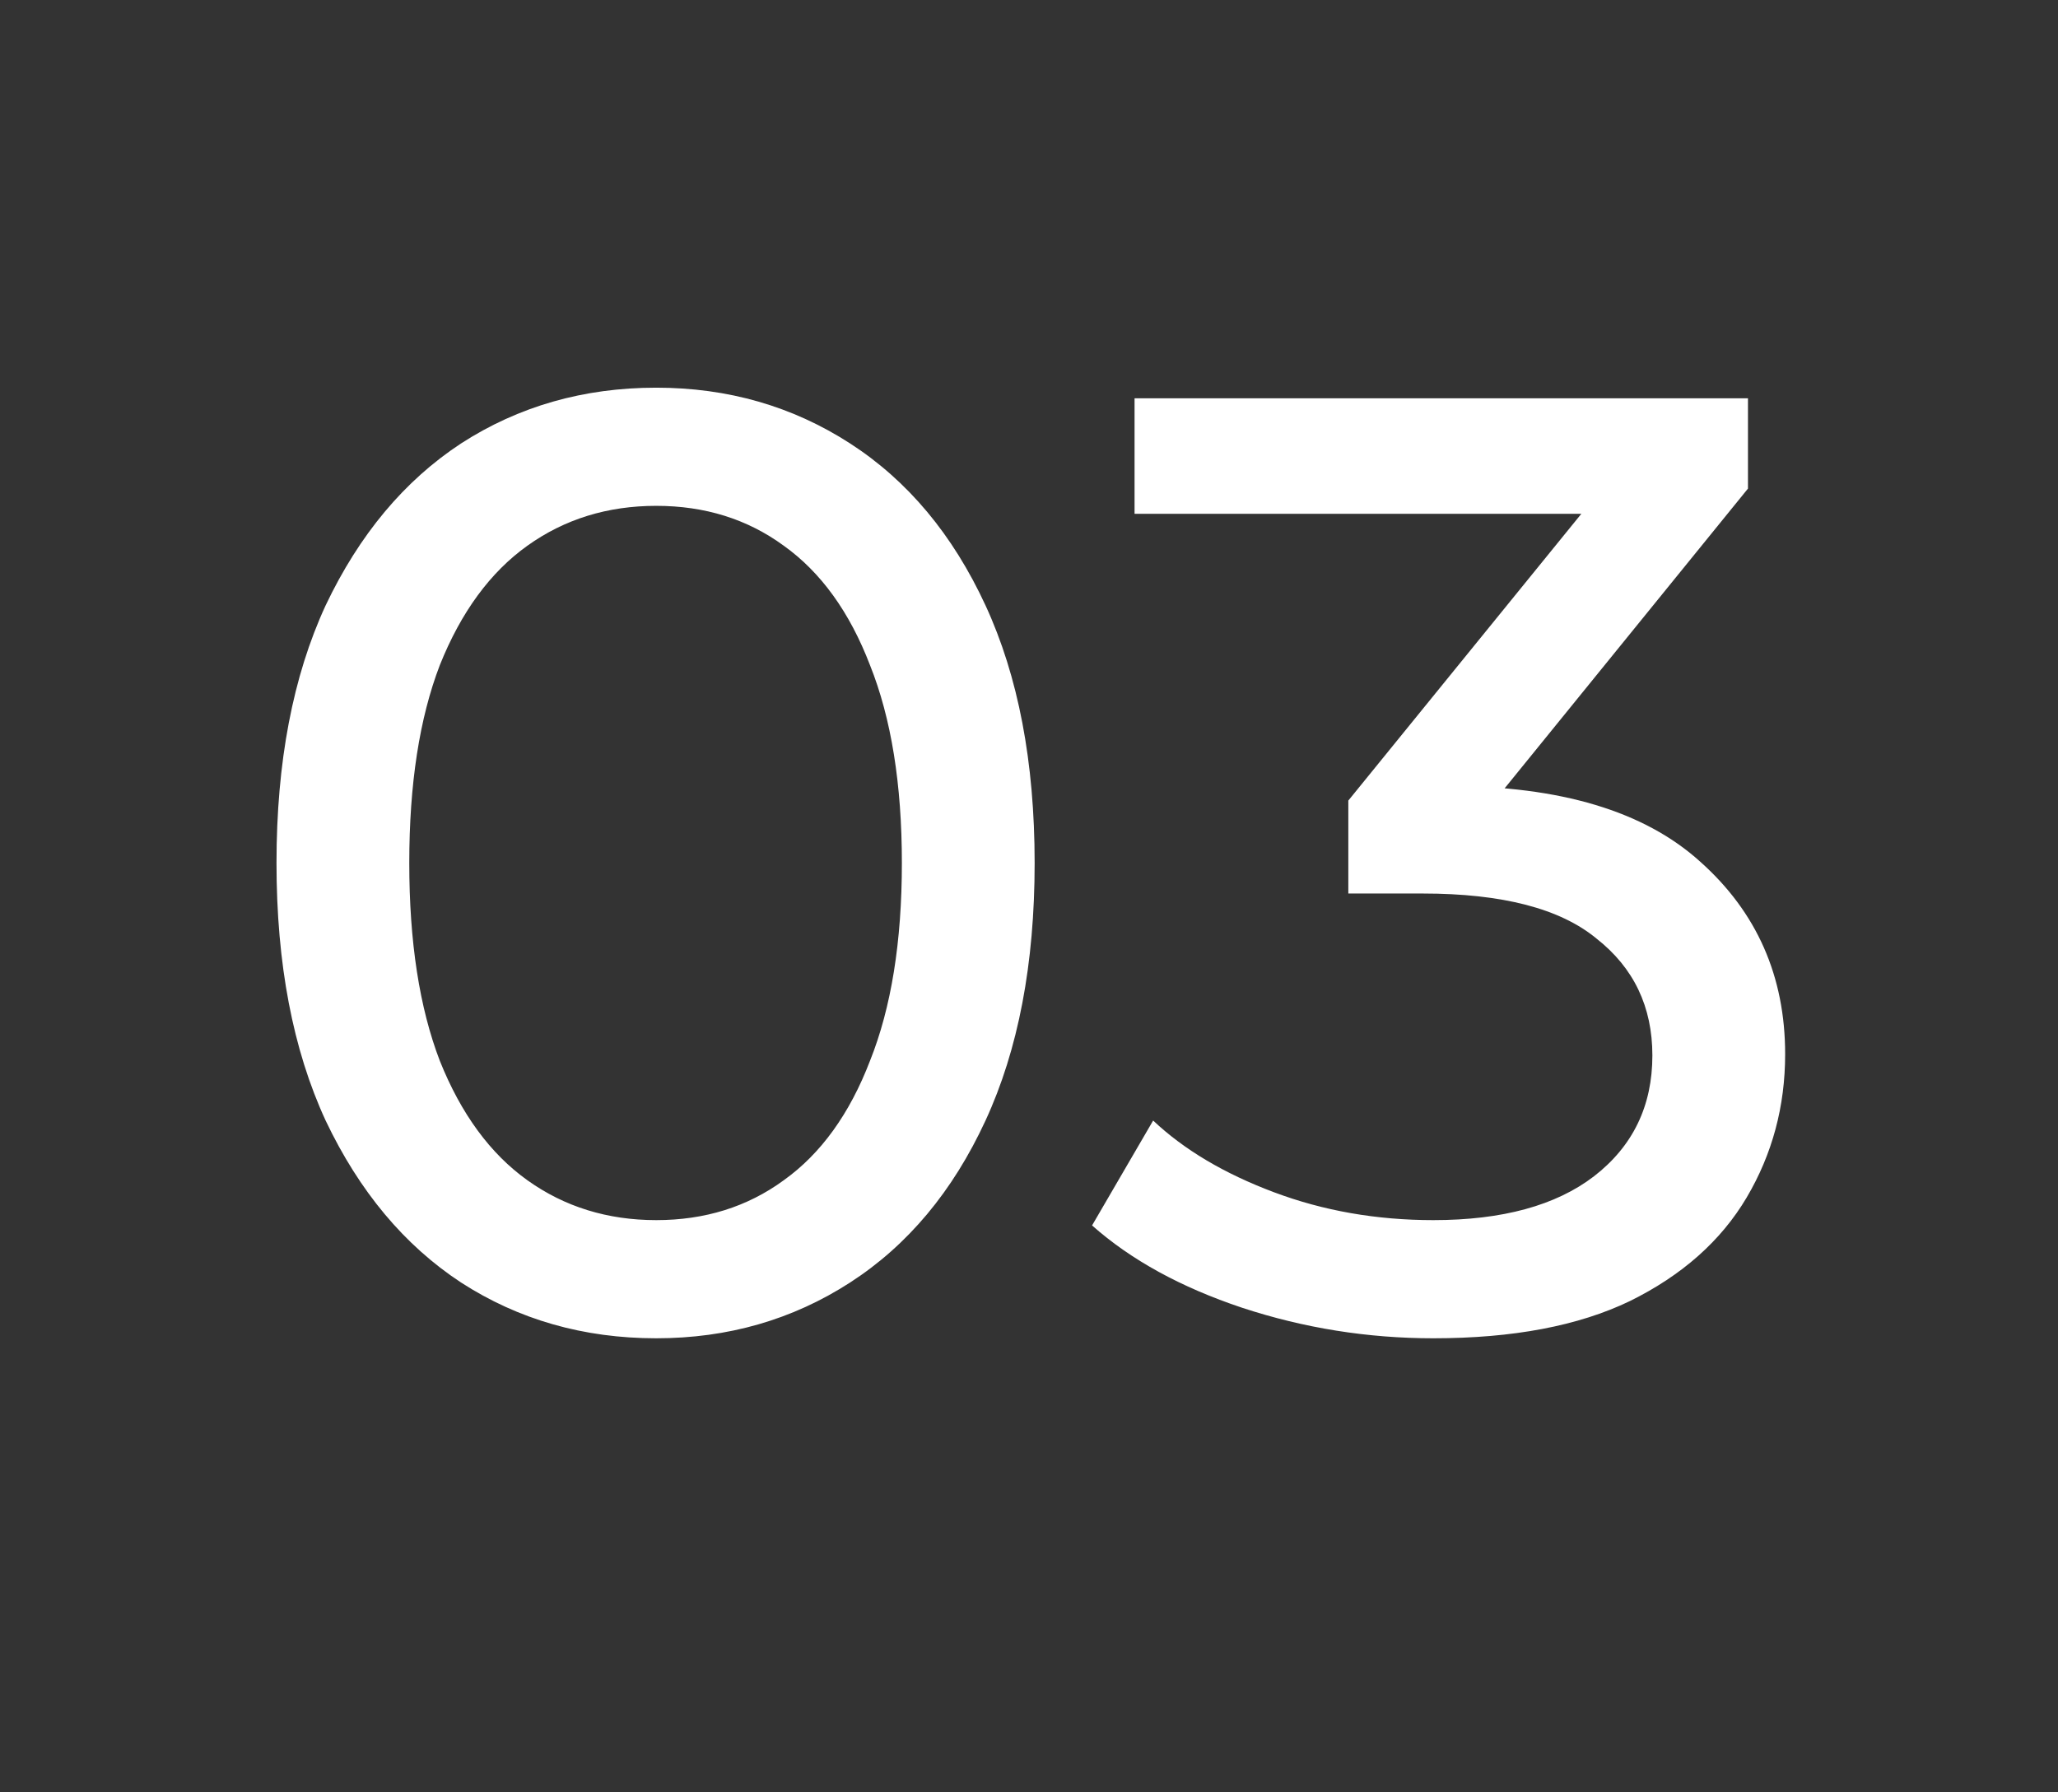 <svg width="31" height="27" viewBox="0 0 31 27" fill="none" xmlns="http://www.w3.org/2000/svg">
<rect x="0" y="0" width="31" height="27" fill="#333333" stroke="none"/>
<path d="M9.885 20.16C8.792 20.16 7.812 19.88 6.945 19.32C6.092 18.76 5.412 17.947 4.905 16.88C4.412 15.813 4.165 14.52 4.165 13C4.165 11.48 4.412 10.187 4.905 9.12C5.412 8.053 6.092 7.24 6.945 6.68C7.812 6.12 8.792 5.84 9.885 5.84C10.965 5.84 11.938 6.12 12.805 6.68C13.672 7.24 14.352 8.053 14.845 9.12C15.338 10.187 15.585 11.48 15.585 13C15.585 14.52 15.338 15.813 14.845 16.88C14.352 17.947 13.672 18.76 12.805 19.32C11.938 19.88 10.965 20.16 9.885 20.16ZM9.885 18.38C10.618 18.38 11.258 18.18 11.805 17.78C12.365 17.38 12.798 16.78 13.105 15.98C13.425 15.18 13.585 14.187 13.585 13C13.585 11.813 13.425 10.82 13.105 10.02C12.798 9.22 12.365 8.62 11.805 8.22C11.258 7.82 10.618 7.62 9.885 7.62C9.152 7.62 8.505 7.82 7.945 8.22C7.385 8.62 6.945 9.22 6.625 10.02C6.318 10.82 6.165 11.813 6.165 13C6.165 14.187 6.318 15.18 6.625 15.98C6.945 16.78 7.385 17.38 7.945 17.78C8.505 18.18 9.152 18.38 9.885 18.38ZM21.59 20.16C20.603 20.16 19.643 20.007 18.71 19.7C17.79 19.393 17.036 18.98 16.45 18.46L17.37 16.88C17.836 17.32 18.443 17.68 19.19 17.96C19.936 18.24 20.736 18.38 21.59 18.38C22.63 18.38 23.436 18.16 24.01 17.72C24.596 17.267 24.89 16.66 24.89 15.9C24.89 15.167 24.61 14.58 24.05 14.14C23.503 13.687 22.63 13.46 21.43 13.46H20.31V12.06L24.47 6.94L24.75 7.74H17.09V6H26.33V7.36L22.19 12.46L21.15 11.84H21.81C23.503 11.84 24.77 12.22 25.61 12.98C26.463 13.74 26.89 14.707 26.89 15.88C26.89 16.667 26.696 17.387 26.31 18.04C25.923 18.693 25.336 19.213 24.55 19.6C23.776 19.973 22.79 20.16 21.59 20.16Z" fill="white"/>
</svg>
